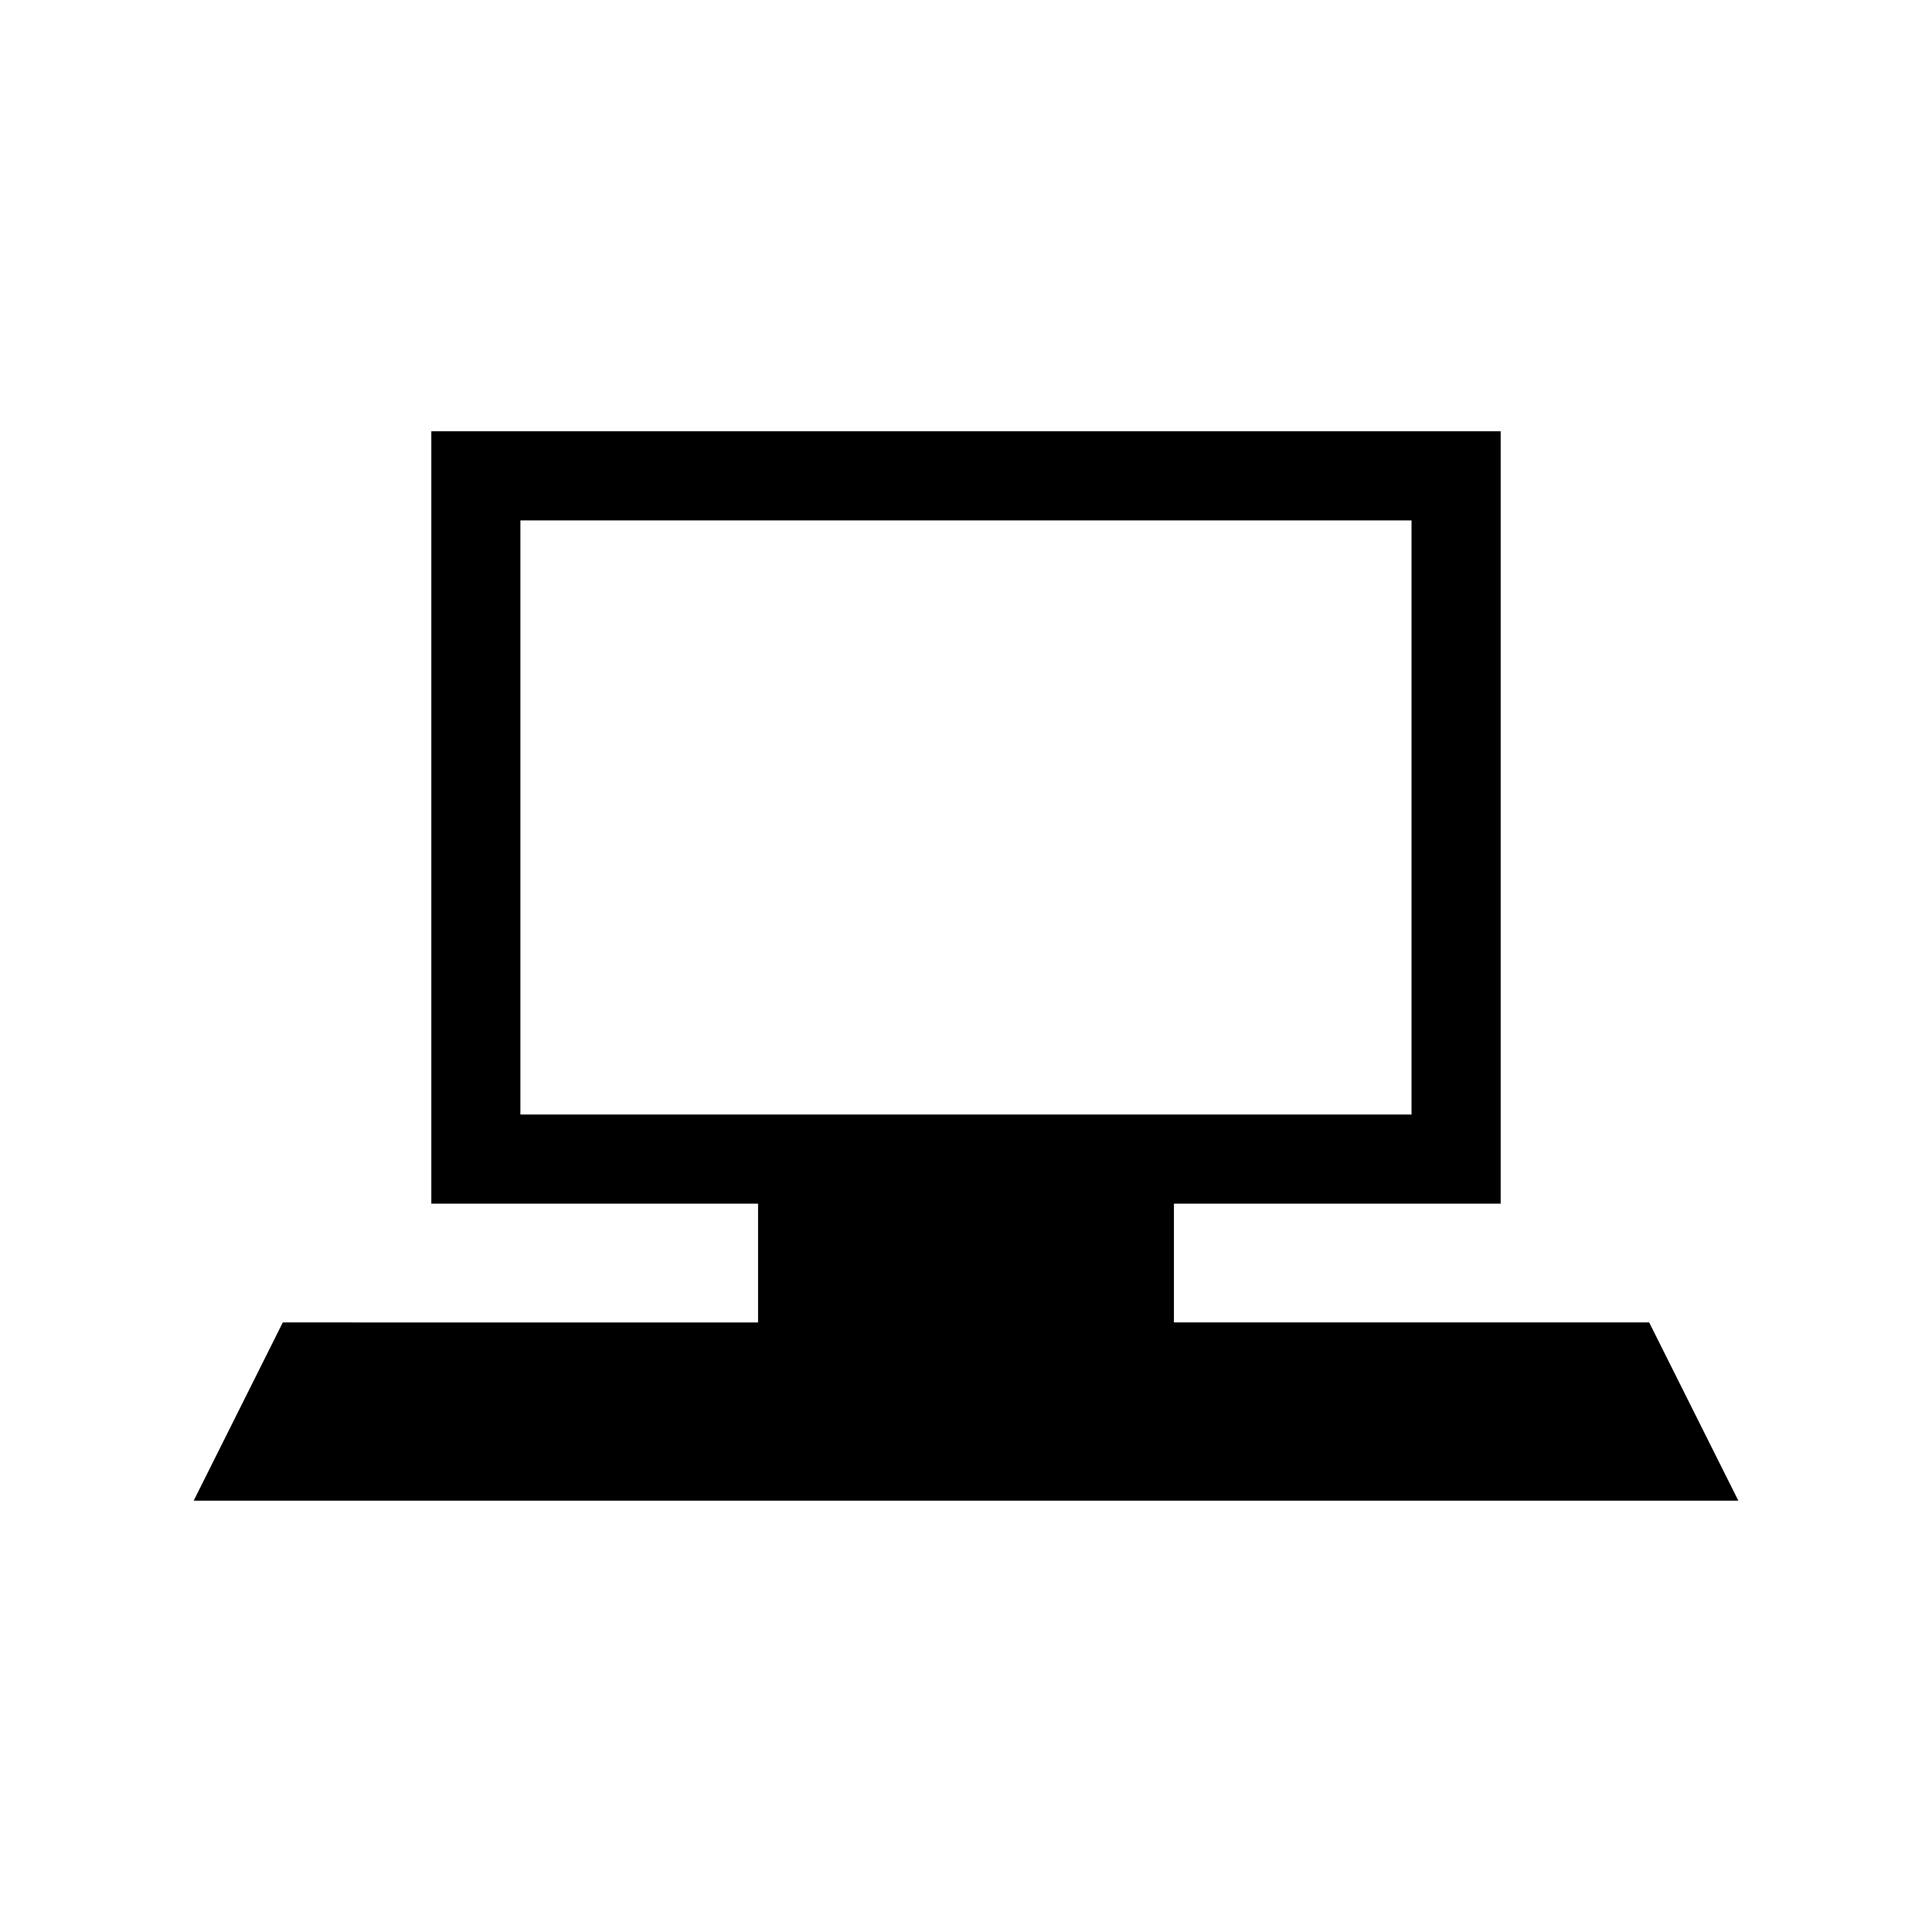 <?xml version="1.0" encoding="UTF-8"?>
<!-- Uploaded to: ICON Repo, www.iconrepo.com, Generator: ICON Repo Mixer Tools -->
<svg fill="#000000" width="800px" height="800px" version="1.1" viewBox="144 144 512 512" xmlns="http://www.w3.org/2000/svg">
 <path d="m581.05 494.46h-125.95v-31.484h86.594v-204.68h-283.39v204.68h86.594v31.488l-125.95-0.004-23.617 47.234h409.35zm-299.14-55.102v-157.44h236.16v157.44z"/>
</svg>